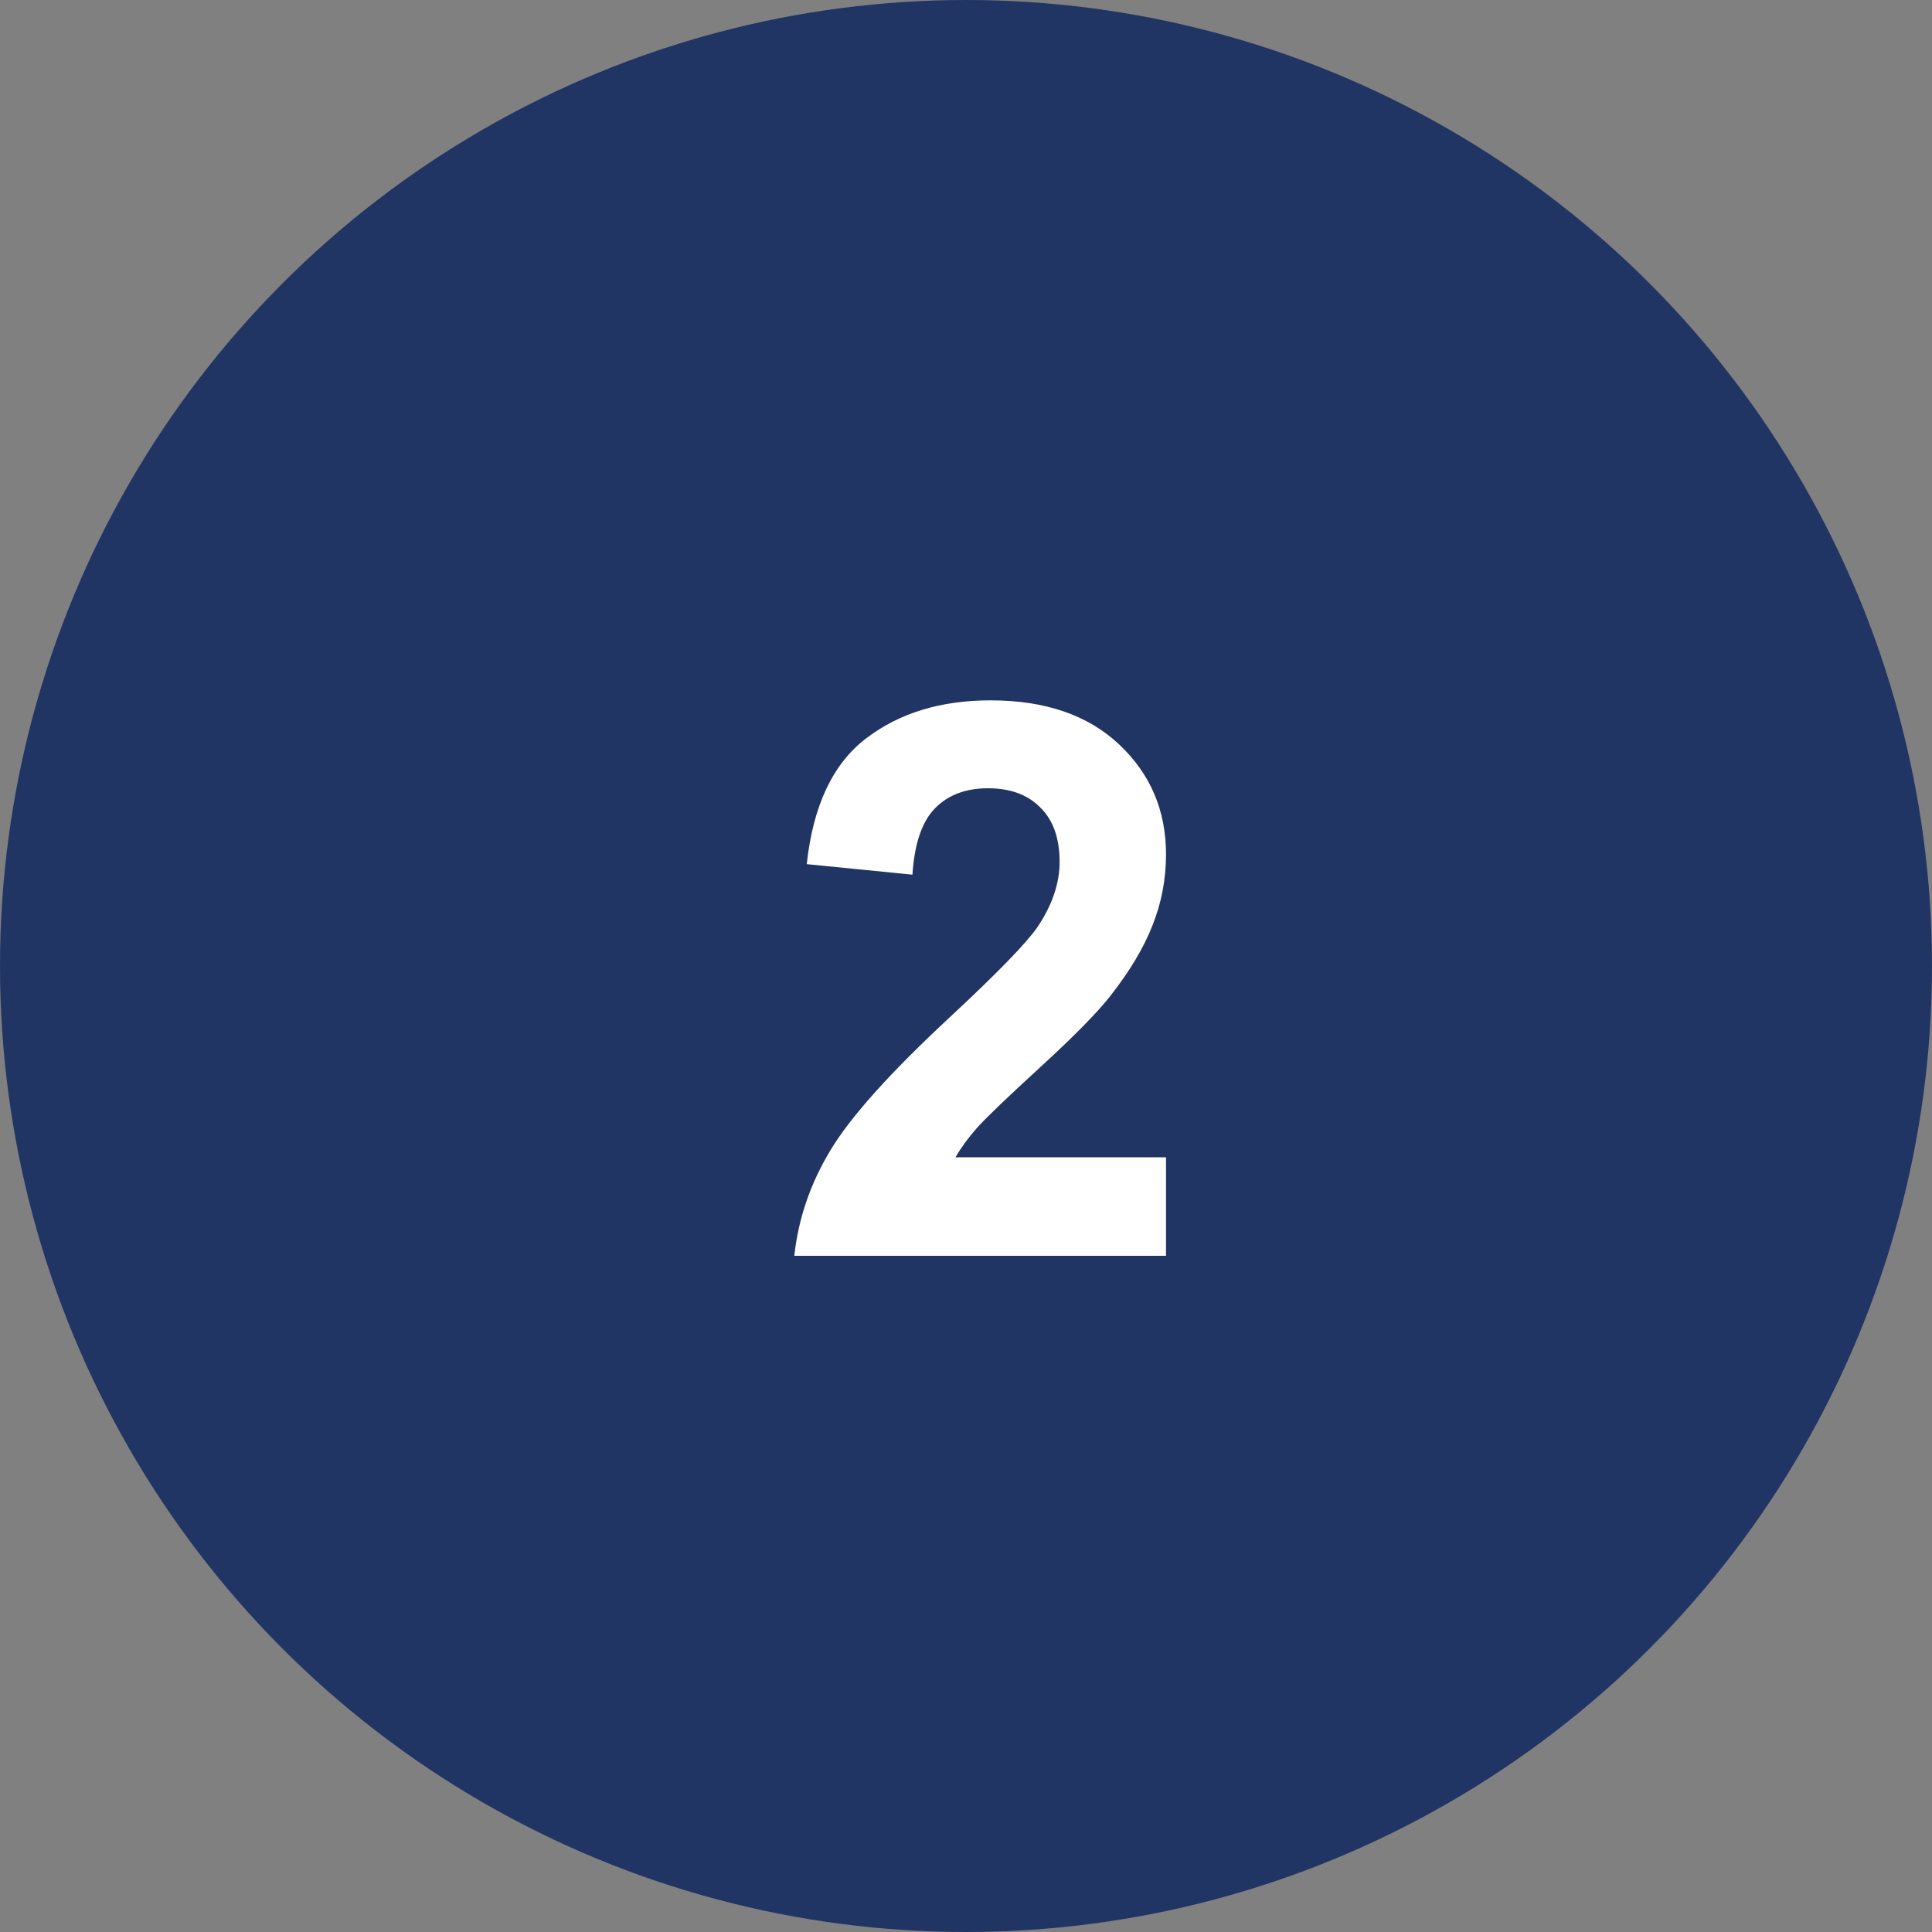 <svg width="40" height="40" viewBox="0 0 40 40" fill="none" xmlns="http://www.w3.org/2000/svg">
<rect x="0" y="0" width="40" height="40" fill="#808080" stroke="none"/>
<circle cx="20" cy="20" r="20" fill="#213564"/>
<path d="M24.141 23.961V26H16.445C16.529 25.229 16.779 24.5 17.195 23.812C17.612 23.12 18.435 22.203 19.664 21.062C20.654 20.141 21.26 19.516 21.484 19.188C21.787 18.734 21.938 18.287 21.938 17.844C21.938 17.354 21.805 16.979 21.539 16.719C21.279 16.453 20.917 16.32 20.453 16.32C19.995 16.32 19.63 16.458 19.359 16.734C19.088 17.01 18.932 17.469 18.891 18.109L16.703 17.891C16.833 16.682 17.242 15.815 17.93 15.289C18.617 14.763 19.477 14.5 20.508 14.5C21.638 14.5 22.526 14.805 23.172 15.414C23.818 16.023 24.141 16.781 24.141 17.688C24.141 18.203 24.047 18.695 23.859 19.164C23.677 19.628 23.385 20.115 22.984 20.625C22.719 20.963 22.24 21.451 21.547 22.086C20.854 22.721 20.414 23.143 20.227 23.352C20.044 23.56 19.896 23.763 19.781 23.961H24.141Z" fill="white"/>
</svg>
